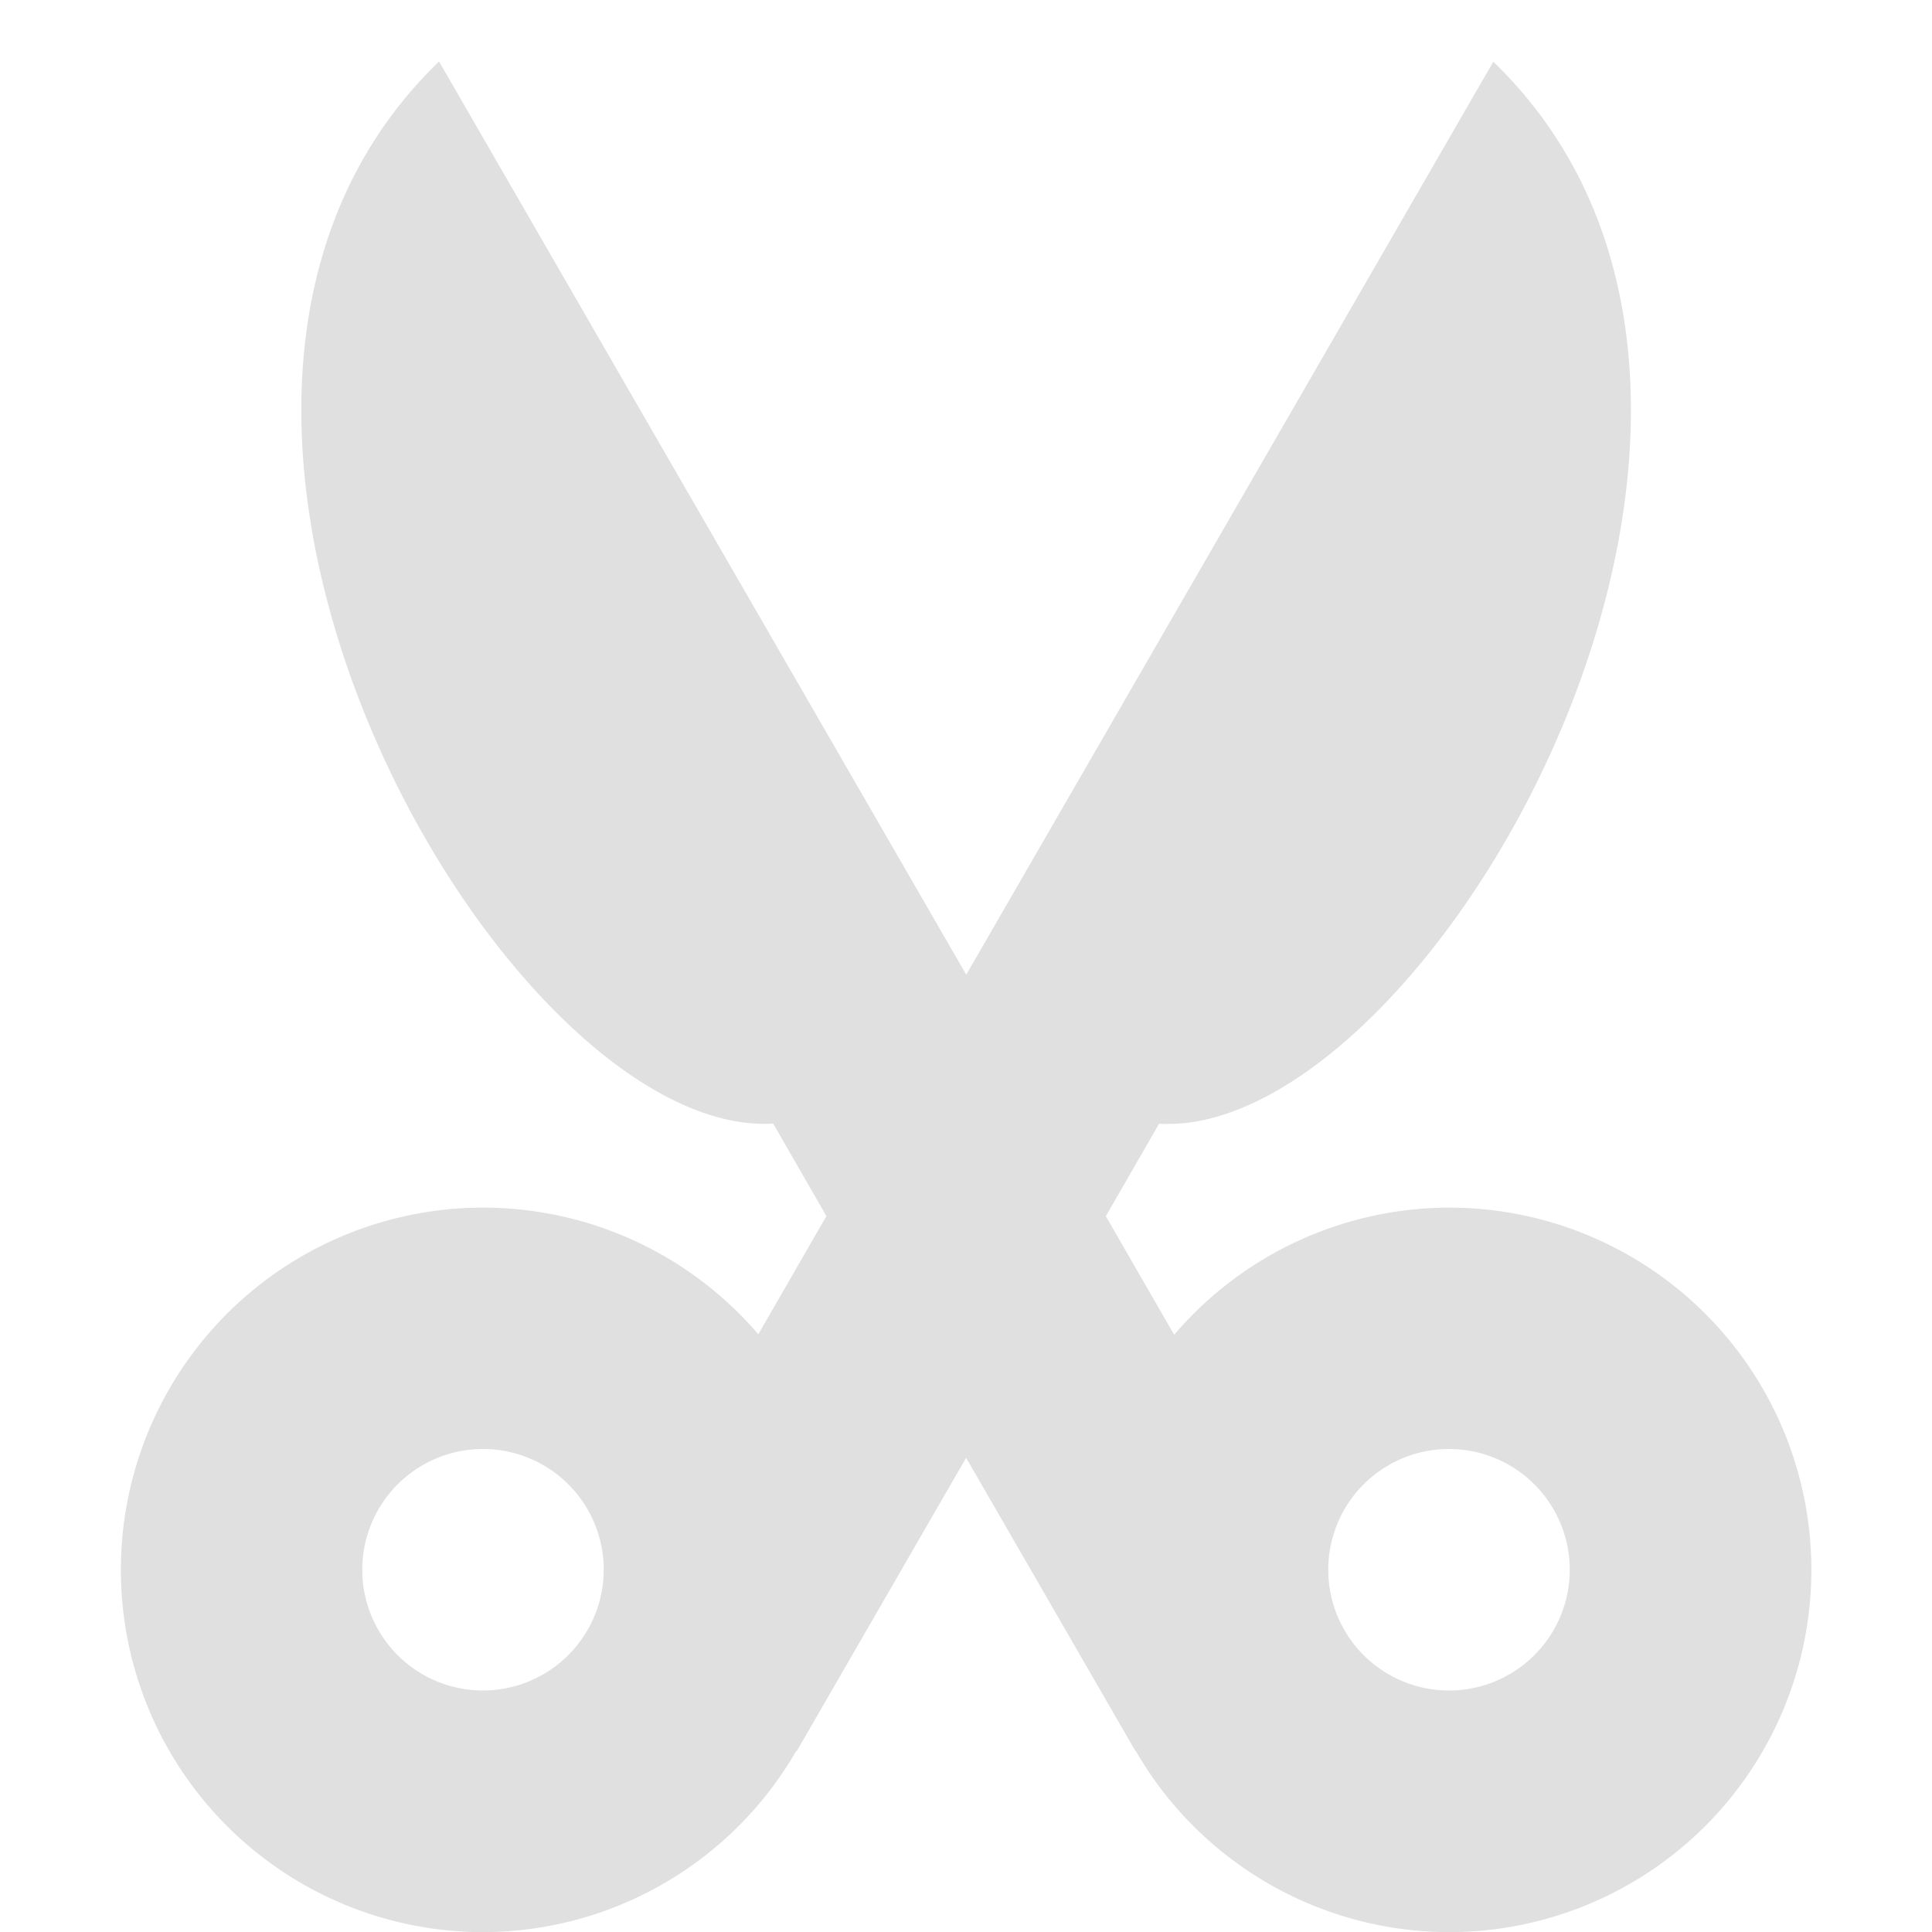 <svg width="16" height="16" version="1.1" viewBox="0 0 16 16" xmlns="http://www.w3.org/2000/svg">
<path d="m3.635 0.51c-2.964 2.866 0.536 8.929 2.768 8.795l0.441 0.766-0.564 0.979a3 3 0 0 0 -2.279 -1.049 3 3 0 0 0 -3 3 3 3 0 0 0 3 3 3 3 0 0 0 2.594 -1.502l0.004 0.002 1.402-2.428 1.402 2.428 0.002-0.002a3 3 0 0 0 2.596 1.502 3 3 0 0 0 3 -3 3 3 0 0 0 -3 -3 3 3 0 0 0 -2.277 1.053l-0.566-0.982 0.441-0.766c2.232 0.134 5.732-5.929 2.768-8.795l-4.365 7.561-4.365-7.561zm0.365 11.49a1 1 0 0 1 1 1 1 1 0 0 1 -0.123 0.479l-0.012 0.021a1 1 0 0 1 -0.865 0.5 1 1 0 0 1 -1 -1 1 1 0 0 1 1 -1zm8 0a1 1 0 0 1 1 1 1 1 0 0 1 -1 1 1 1 0 0 1 -1 -1 1 1 0 0 1 1 -1z" fill="#e0e0e0"/>
</svg>
